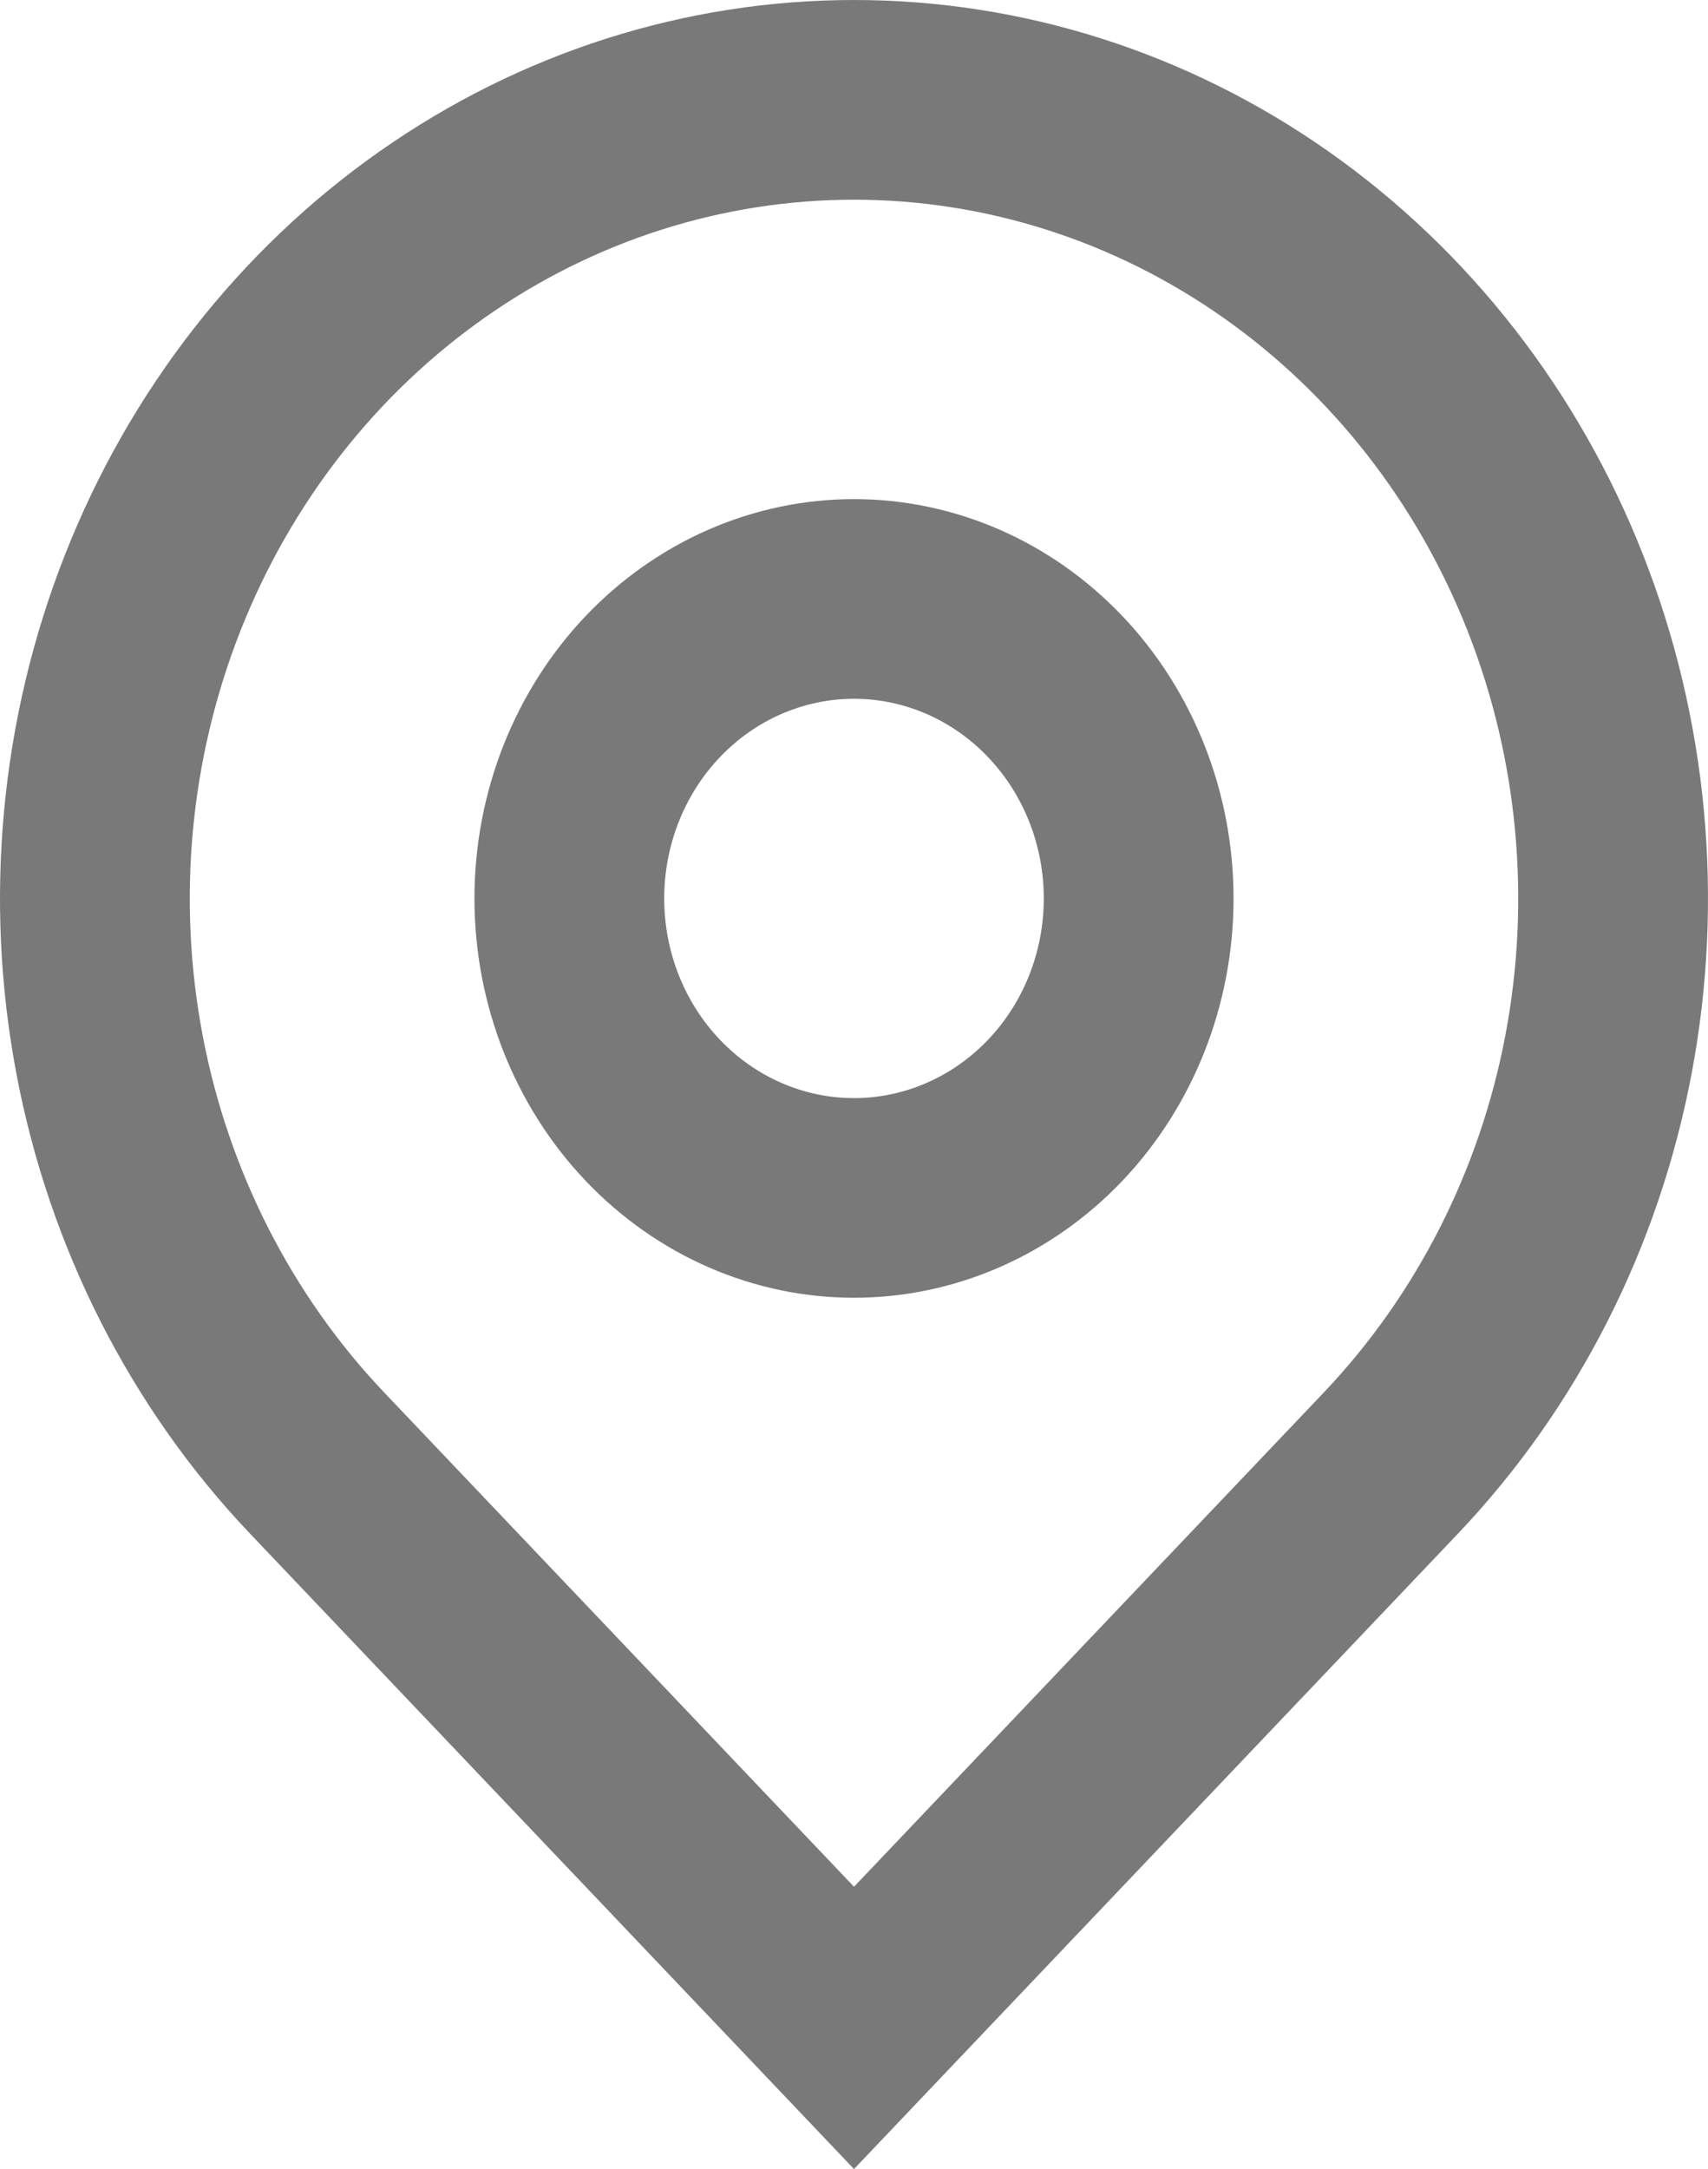 <?xml version="1.0" encoding="UTF-8"?> <svg xmlns="http://www.w3.org/2000/svg" width="78" height="99" viewBox="0 0 78 99" fill="none"> <path d="M39 86.115L60.45 63.561C64.692 59.1 67.581 53.417 68.751 47.23C69.921 41.043 69.32 34.631 67.024 28.803C64.728 22.975 60.84 17.994 55.852 14.49C50.864 10.985 44.999 9.115 39 9.115C33.001 9.115 27.136 10.985 22.148 14.49C17.16 17.994 13.272 22.975 10.976 28.803C8.68 34.631 8.079 41.043 9.249 47.23C10.419 53.417 13.308 59.1 17.55 63.561L39 86.115ZM39 99L11.423 70.003C5.968 64.268 2.254 56.962 0.749 49.007C-0.755 41.053 0.017 32.807 2.969 25.314C5.921 17.821 10.919 11.417 17.333 6.911C23.746 2.405 31.287 0 39 0C46.713 0 54.254 2.405 60.667 6.911C67.081 11.417 72.079 17.821 75.031 25.314C77.983 32.807 78.755 41.053 77.251 49.007C75.746 56.962 72.031 64.268 66.577 70.003L39 99V99ZM39 50.12C41.298 50.12 43.503 49.159 45.128 47.45C46.754 45.742 47.667 43.424 47.667 41.007C47.667 38.59 46.754 36.272 45.128 34.563C43.503 32.854 41.298 31.894 39 31.894C36.702 31.894 34.497 32.854 32.872 34.563C31.246 36.272 30.333 38.59 30.333 41.007C30.333 43.424 31.246 45.742 32.872 47.45C34.497 49.159 36.702 50.12 39 50.12ZM39 59.232C34.403 59.232 29.994 57.312 26.744 53.894C23.493 50.476 21.667 45.84 21.667 41.007C21.667 36.173 23.493 31.537 26.744 28.119C29.994 24.702 34.403 22.781 39 22.781C43.597 22.781 48.006 24.702 51.257 28.119C54.507 31.537 56.333 36.173 56.333 41.007C56.333 45.84 54.507 50.476 51.257 53.894C48.006 57.312 43.597 59.232 39 59.232Z" fill="#797979"></path> </svg> 